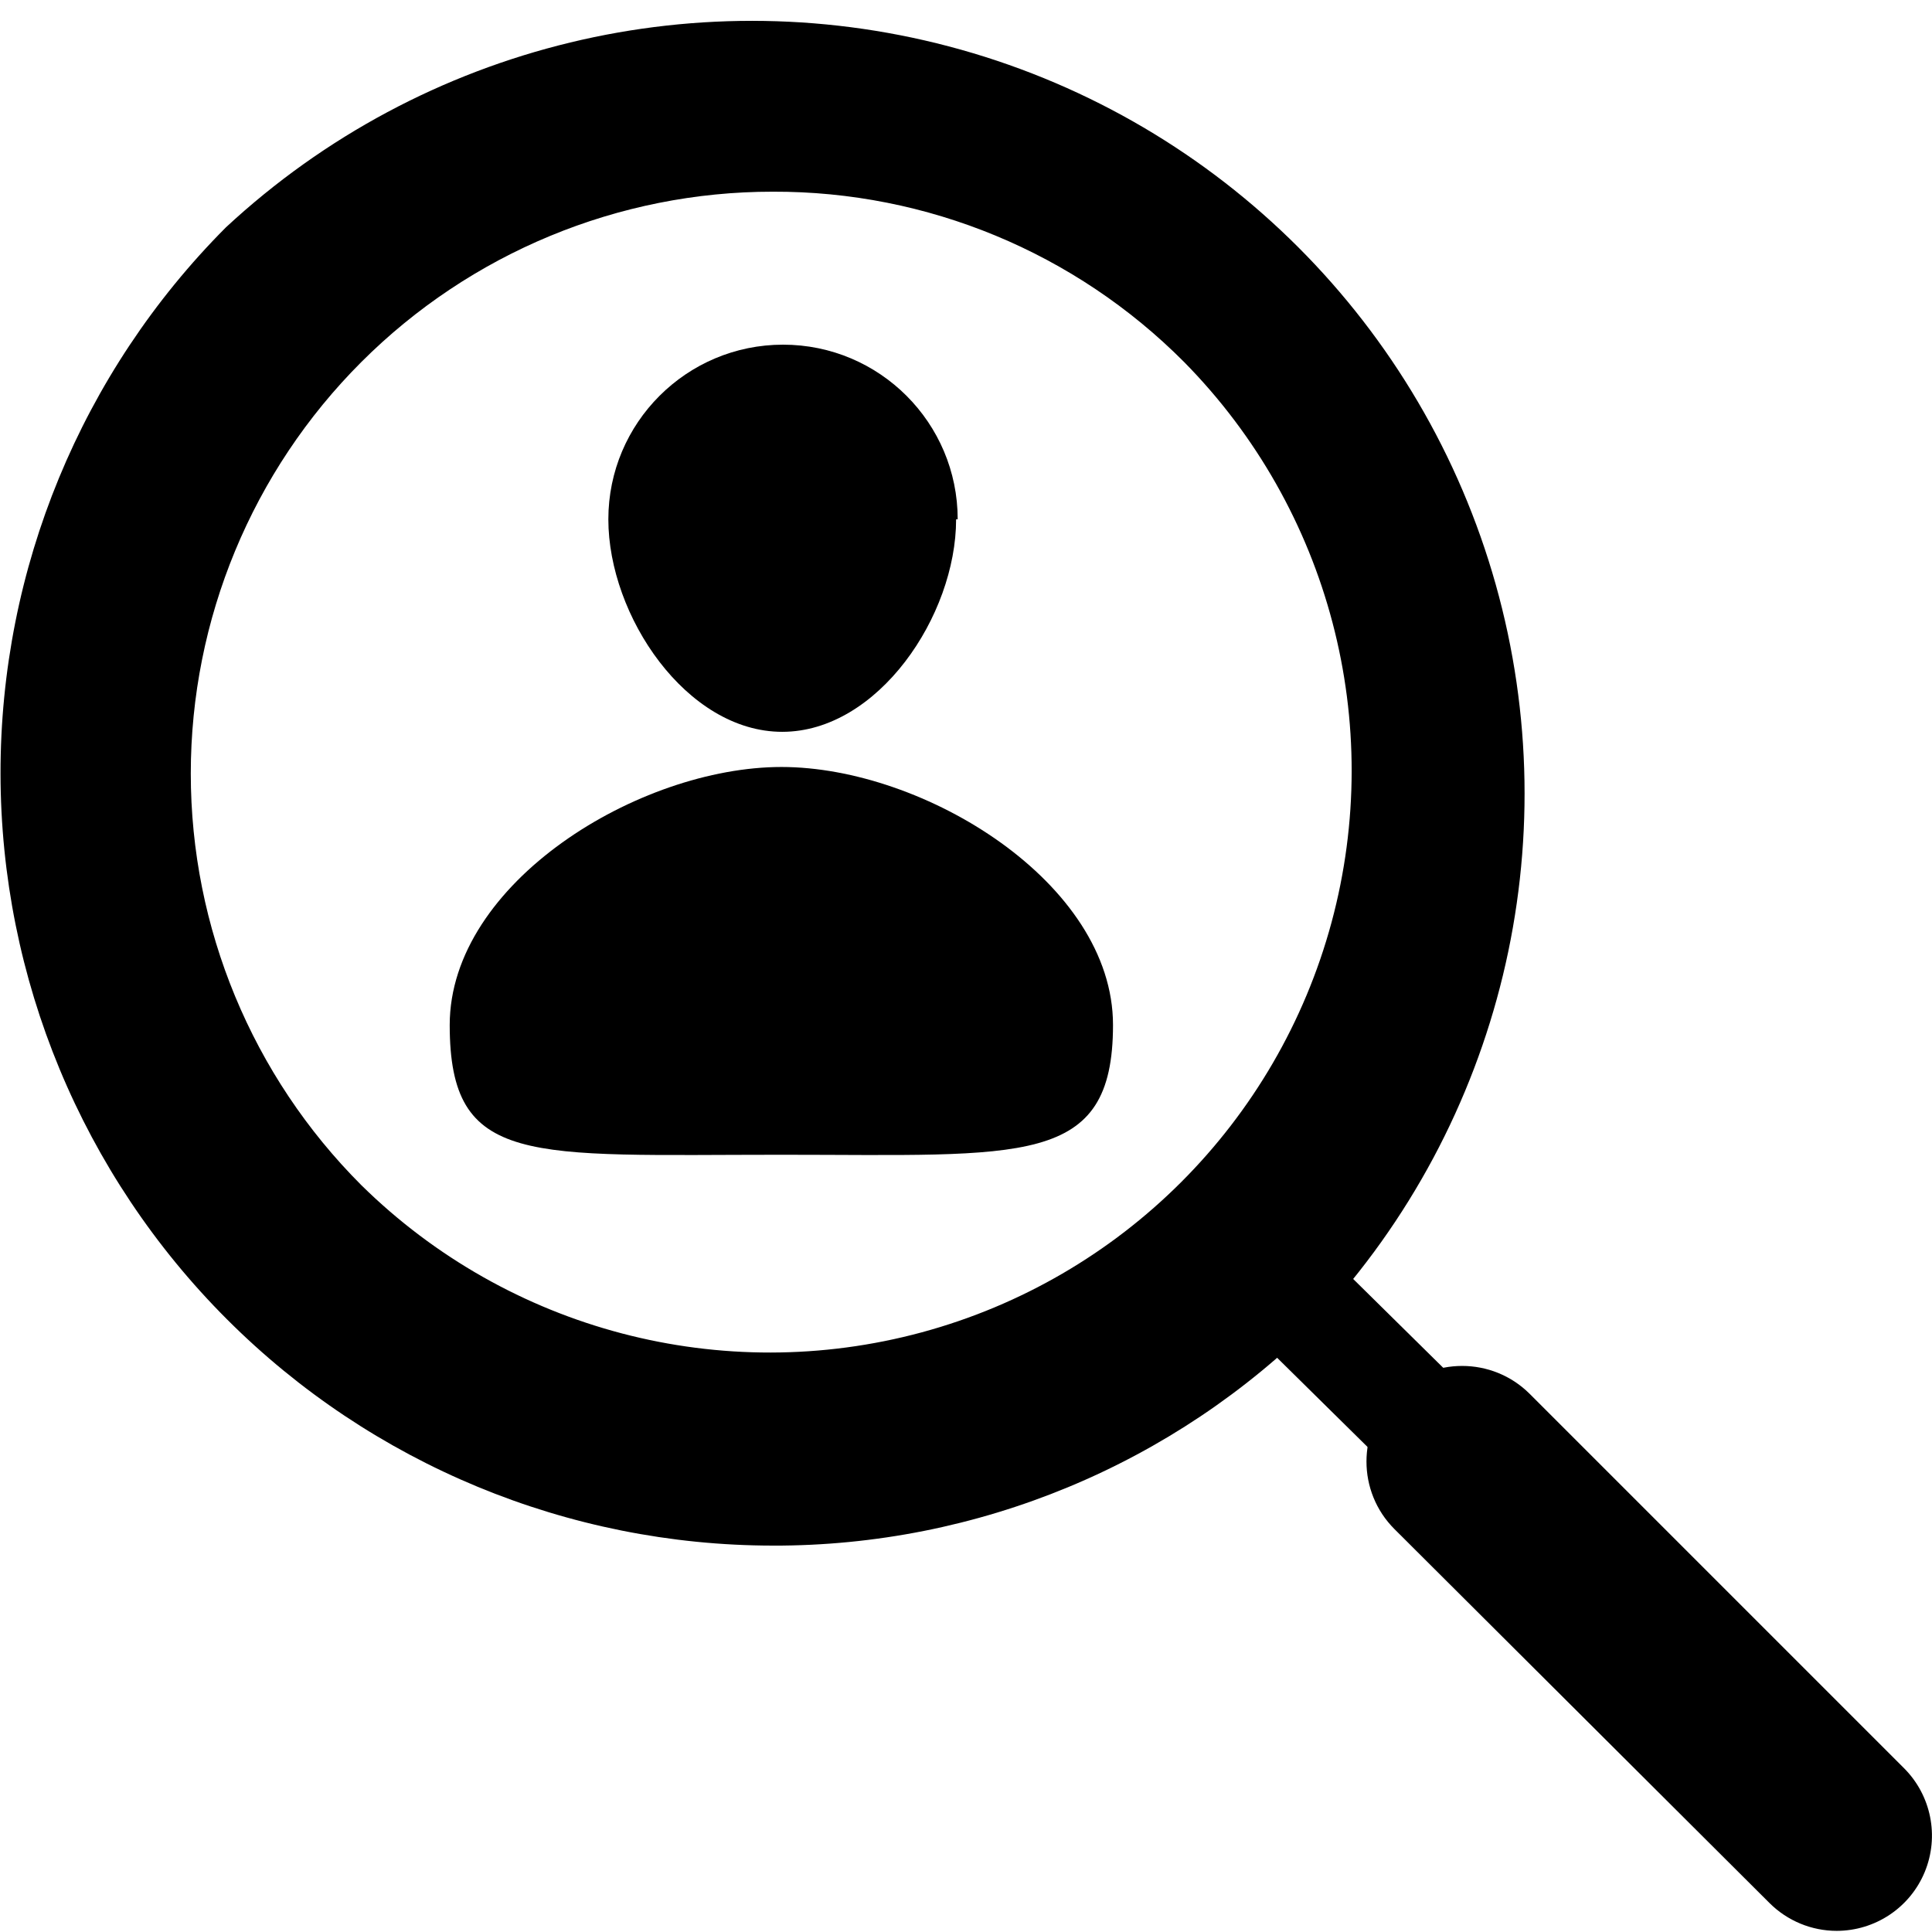<?xml version="1.0" encoding="UTF-8"?>
<svg width="100pt" height="100pt" version="1.1" viewBox="0 0 100 100" xmlns="http://www.w3.org/2000/svg">
 <g>
  <path d="m95.07 99.941c-1.305 0-2.559-0.52-3.481-1.441l-19.41-19.352c-1.934-1.93-1.934-5.066 0-7 1.934-1.93 5.066-1.93 7 0l19.371 19.371c1.41 1.41 1.836 3.531 1.074 5.375s-2.559 3.043-4.555 3.047z"/>
  <path d="m62.543 66.766 3.981-4.035 22.098 21.797-3.981 4.035z"/>
  <path d="m40 80c-10.598-0.008-20.758-4.219-28.25-11.711-7.496-7.492-11.711-17.652-11.723-28.246-0.012-10.598 4.184-20.766 11.664-28.273 10.211-9.484 24.629-12.969 38.047-9.199 13.418 3.773 23.906 14.262 27.68 27.68 3.773 13.422 0.289 27.836-9.199 38.051-7.465 7.512-17.629 11.723-28.219 11.699zm0-70.078c-7.988-0.004-15.652 3.172-21.301 8.82-5.648 5.648-8.824 13.309-8.824 21.297 0 7.992 3.176 15.652 8.824 21.301 7.629 7.516 18.676 10.418 29.012 7.621 10.336-2.797 18.41-10.875 21.207-21.211 2.793-10.34-0.109-21.383-7.629-29.012-5.633-5.664-13.297-8.844-21.289-8.816z"/>
  <path d="m49.488 26.879c0 5-4.051 11-9 11s-9-6-9-11c0-4.992 4.051-9.039 9.043-9.039s9.039 4.047 9.039 9.039z"/>
  <path d="m57.609 53.051c0 7.371-4.641 6.719-17.16 6.719-13.102 0-17.172 0.648-17.172-6.719 0.004-7.371 9.801-13.352 17.172-13.352 7.371 0 17.16 5.981 17.16 13.352z"/>
 </g>
</svg>
